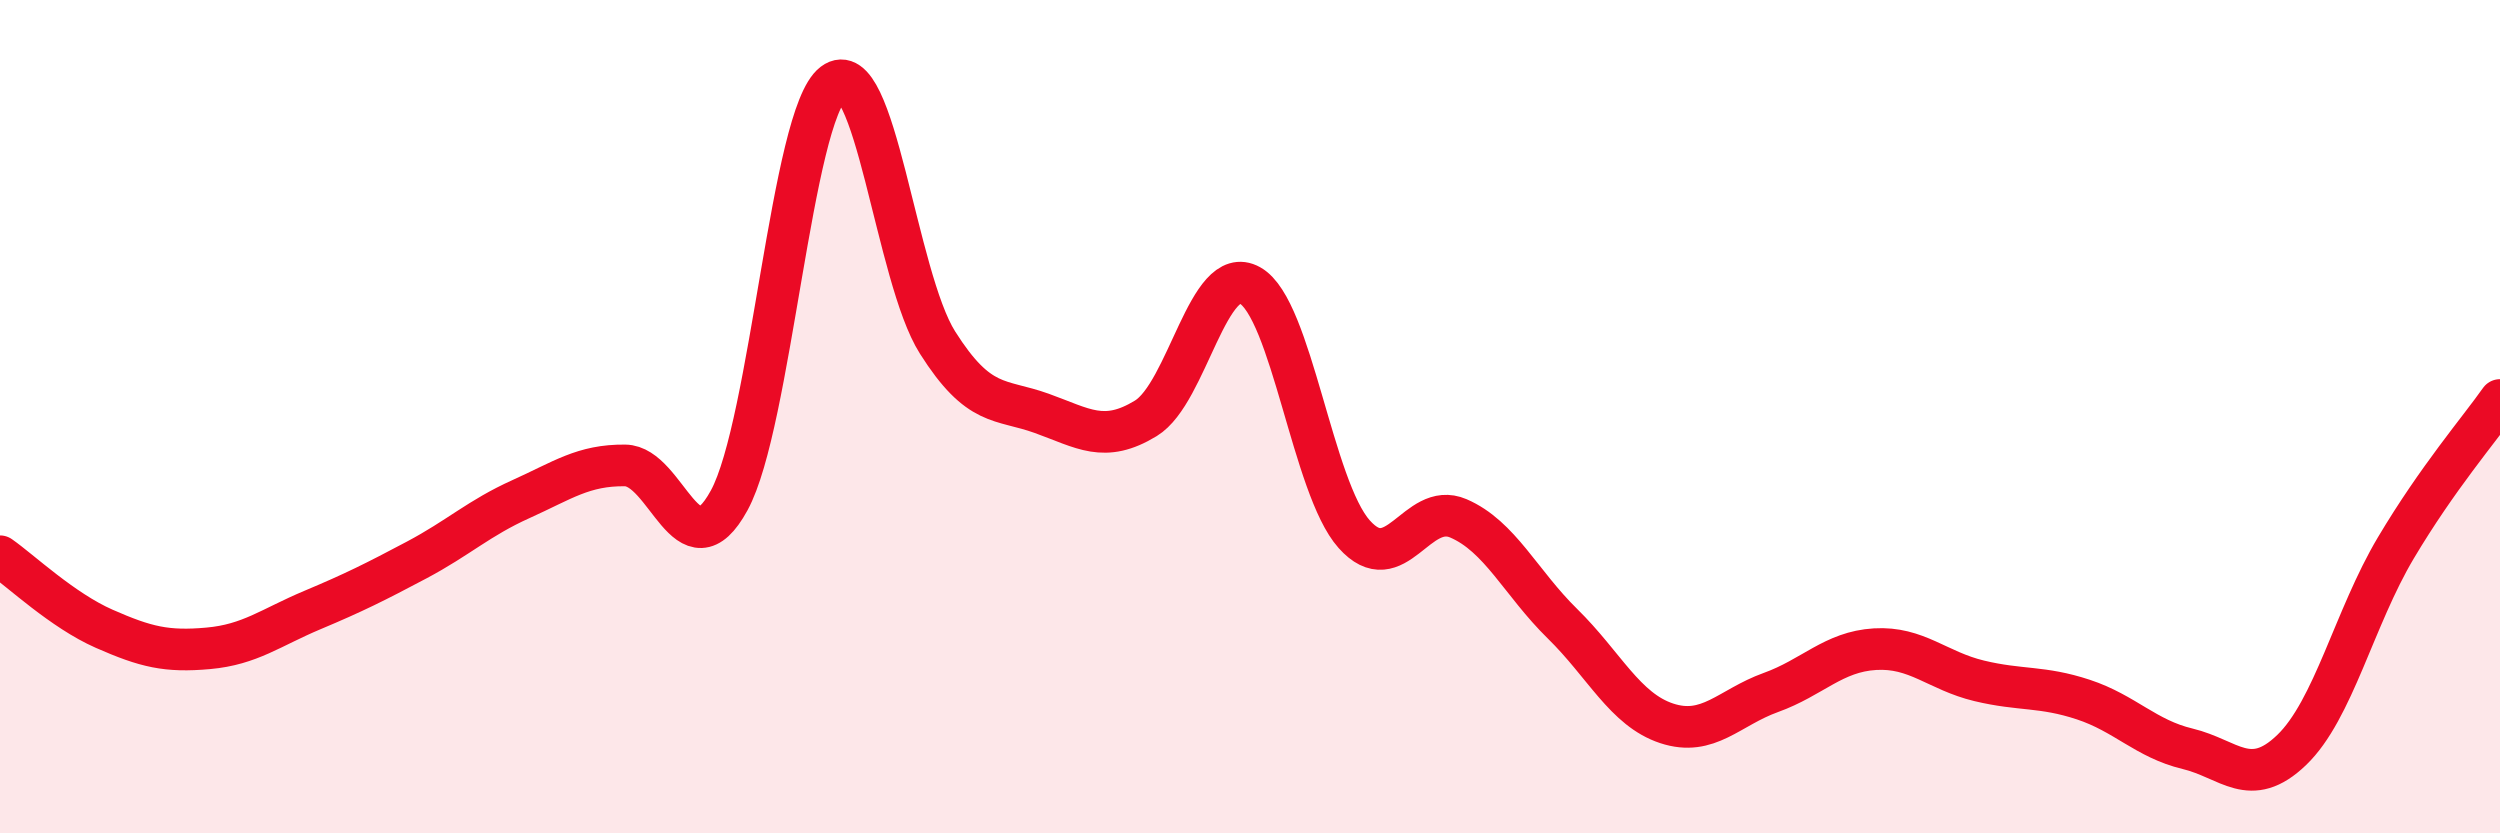
    <svg width="60" height="20" viewBox="0 0 60 20" xmlns="http://www.w3.org/2000/svg">
      <path
        d="M 0,13.35 C 0.5,13.7 1.5,14.65 2.5,15.09 C 3.5,15.53 4,15.65 5,15.56 C 6,15.47 6.5,15.06 7.5,14.64 C 8.5,14.22 9,13.97 10,13.44 C 11,12.91 11.5,12.43 12.5,11.98 C 13.5,11.53 14,11.16 15,11.17 C 16,11.18 16.5,13.84 17.5,12.01 C 18.5,10.18 19,2.76 20,2 C 21,1.24 21.5,6.64 22.5,8.22 C 23.5,9.8 24,9.56 25,9.92 C 26,10.28 26.5,10.65 27.5,10.04 C 28.5,9.43 29,6.29 30,6.85 C 31,7.41 31.5,11.7 32.5,12.82 C 33.5,13.94 34,12.01 35,12.44 C 36,12.87 36.5,13.99 37.5,14.97 C 38.5,15.95 39,17.03 40,17.36 C 41,17.69 41.5,16.98 42.5,16.62 C 43.5,16.26 44,15.64 45,15.58 C 46,15.52 46.5,16.1 47.5,16.34 C 48.5,16.58 49,16.46 50,16.79 C 51,17.12 51.5,17.73 52.5,17.97 C 53.5,18.21 54,18.96 55,18 C 56,17.04 56.5,14.83 57.5,13.15 C 58.5,11.47 59.5,10.31 60,9.6L60 20L0 20Z"
        fill="#EB0A25"
        opacity="0.1"
        stroke-linecap="round"
        stroke-linejoin="round"
      />
      <path
        d="M 0,13.35 C 0.5,13.7 1.5,14.65 2.5,15.09 C 3.5,15.53 4,15.65 5,15.56 C 6,15.47 6.5,15.06 7.5,14.64 C 8.5,14.22 9,13.97 10,13.44 C 11,12.91 11.5,12.43 12.5,11.98 C 13.5,11.53 14,11.16 15,11.17 C 16,11.18 16.5,13.84 17.5,12.01 C 18.5,10.18 19,2.76 20,2 C 21,1.24 21.5,6.64 22.5,8.22 C 23.5,9.8 24,9.56 25,9.92 C 26,10.28 26.5,10.65 27.5,10.04 C 28.5,9.43 29,6.29 30,6.85 C 31,7.41 31.5,11.7 32.5,12.82 C 33.5,13.94 34,12.01 35,12.44 C 36,12.87 36.5,13.99 37.5,14.97 C 38.5,15.95 39,17.03 40,17.36 C 41,17.69 41.5,16.98 42.5,16.62 C 43.5,16.26 44,15.64 45,15.58 C 46,15.52 46.5,16.1 47.5,16.34 C 48.5,16.58 49,16.46 50,16.79 C 51,17.12 51.5,17.73 52.5,17.97 C 53.5,18.21 54,18.96 55,18 C 56,17.04 56.5,14.83 57.5,13.15 C 58.5,11.47 59.5,10.31 60,9.6"
        stroke="#EB0A25"
        stroke-width="1"
        fill="none"
        stroke-linecap="round"
        stroke-linejoin="round"
      />
    </svg>
  